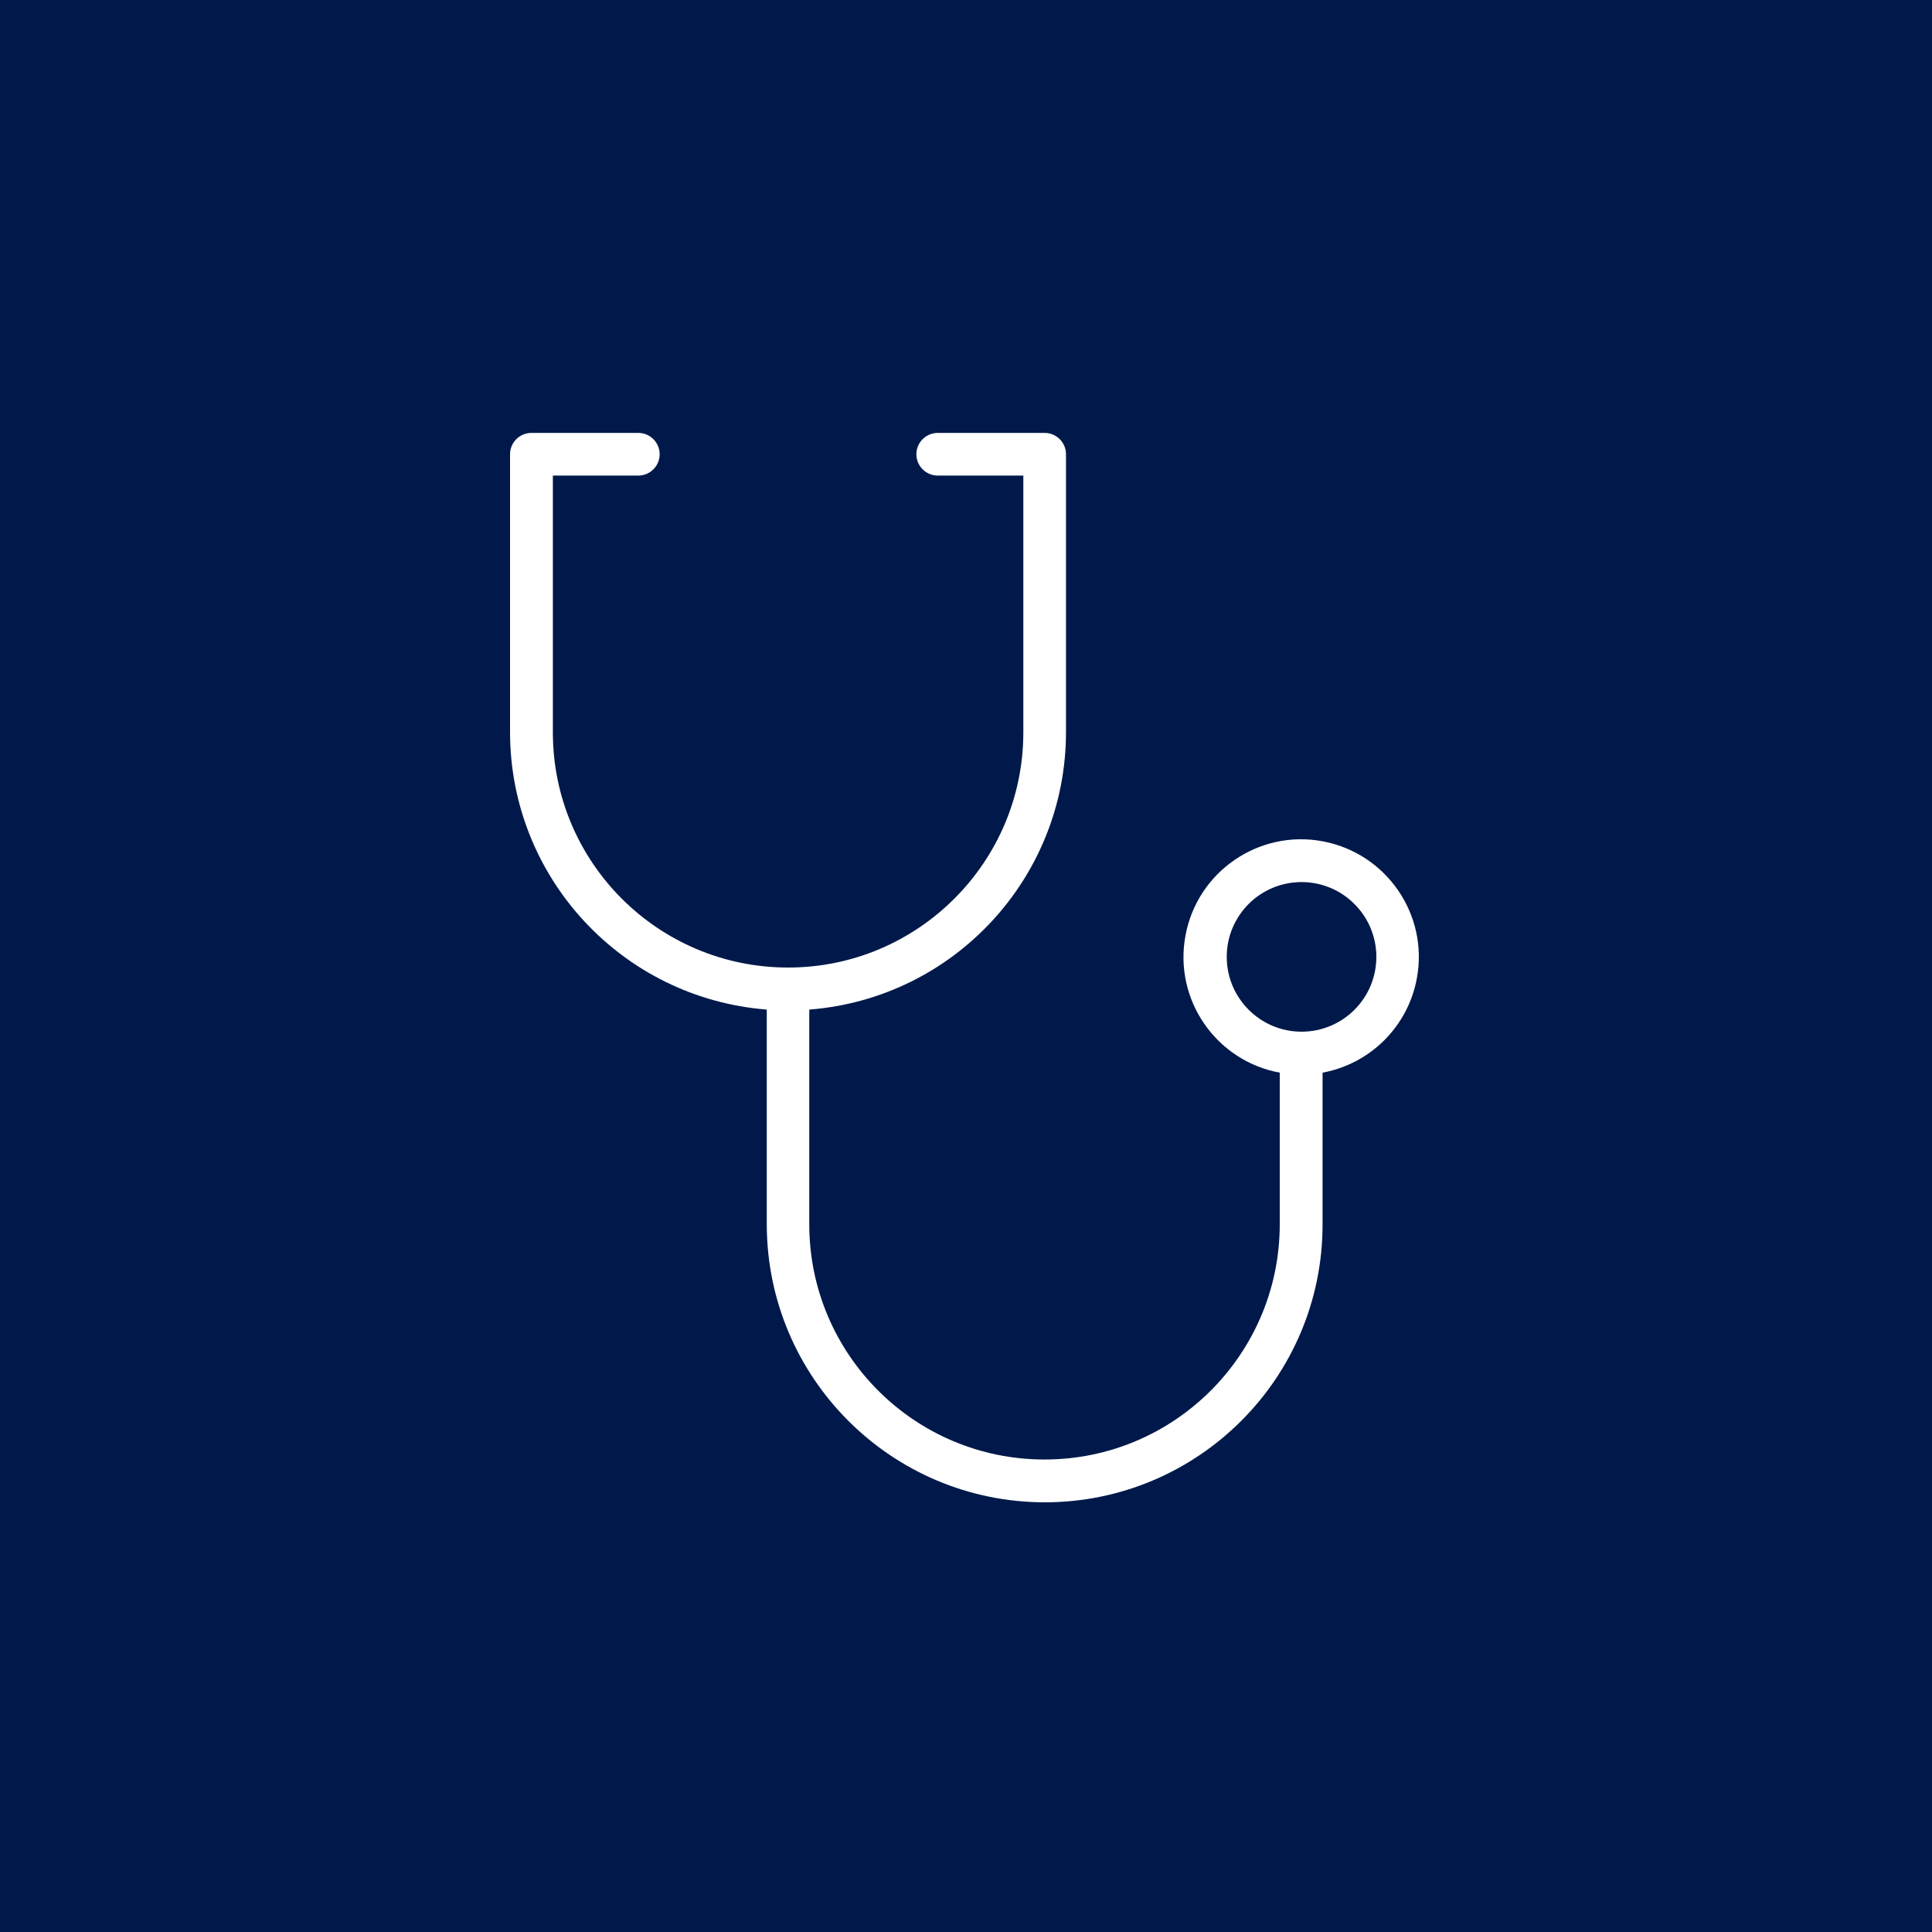 <?xml version="1.0" encoding="utf-8"?>
<!-- Generator: Adobe Illustrator 25.1.0, SVG Export Plug-In . SVG Version: 6.00 Build 0)  -->
<svg version="1.1" xmlns="http://www.w3.org/2000/svg" xmlns:xlink="http://www.w3.org/1999/xlink" x="0px" y="0px"
	 viewBox="0 0 125 125" style="enable-background:new 0 0 125 125;" xml:space="preserve">
<g transform="translate(-902 15228)">
	<rect x="902" y="-15228" fill="#00194A" width="125" height="125"/>
	<path d="M969.6-15130.8c-9.93-0.01-17.98-8.06-17.99-17.99v-13.89c-9.37-0.74-16.6-8.54-16.61-17.94
		v-17.99c0-0.76,0.62-1.38,1.38-1.38l0,0h6.92c0.76,0,1.38,0.62,1.38,1.38c0,0.76-0.62,1.38-1.38,1.38h-5.53v16.61
		c0,8.41,6.82,15.22,15.22,15.22s15.22-6.82,15.22-15.22v-16.61h-5.54c-0.76,0-1.38-0.62-1.38-1.38c0-0.76,0.62-1.38,1.38-1.38h6.92
		c0.76,0,1.38,0.62,1.38,1.38v17.99c-0.01,9.4-7.24,17.21-16.61,17.94v13.89c0,8.41,6.82,15.22,15.22,15.22s15.22-6.82,15.22-15.22
		l0,0v-9.81c-4.13-0.76-6.87-4.73-6.1-8.87c0.76-4.13,4.74-6.87,8.87-6.1s6.87,4.74,6.1,8.87c-0.57,3.1-3,5.53-6.1,6.1v9.81
		C987.58-15138.86,979.53-15130.81,969.6-15130.8z M986.21-15170.93c-2.68,0-4.84,2.17-4.84,4.84c0,2.67,2.17,4.84,4.84,4.84
		c2.68,0,4.84-2.17,4.84-4.84C991.05-15168.76,988.88-15170.93,986.21-15170.93z" fill="white"/>
</g>
</svg>
